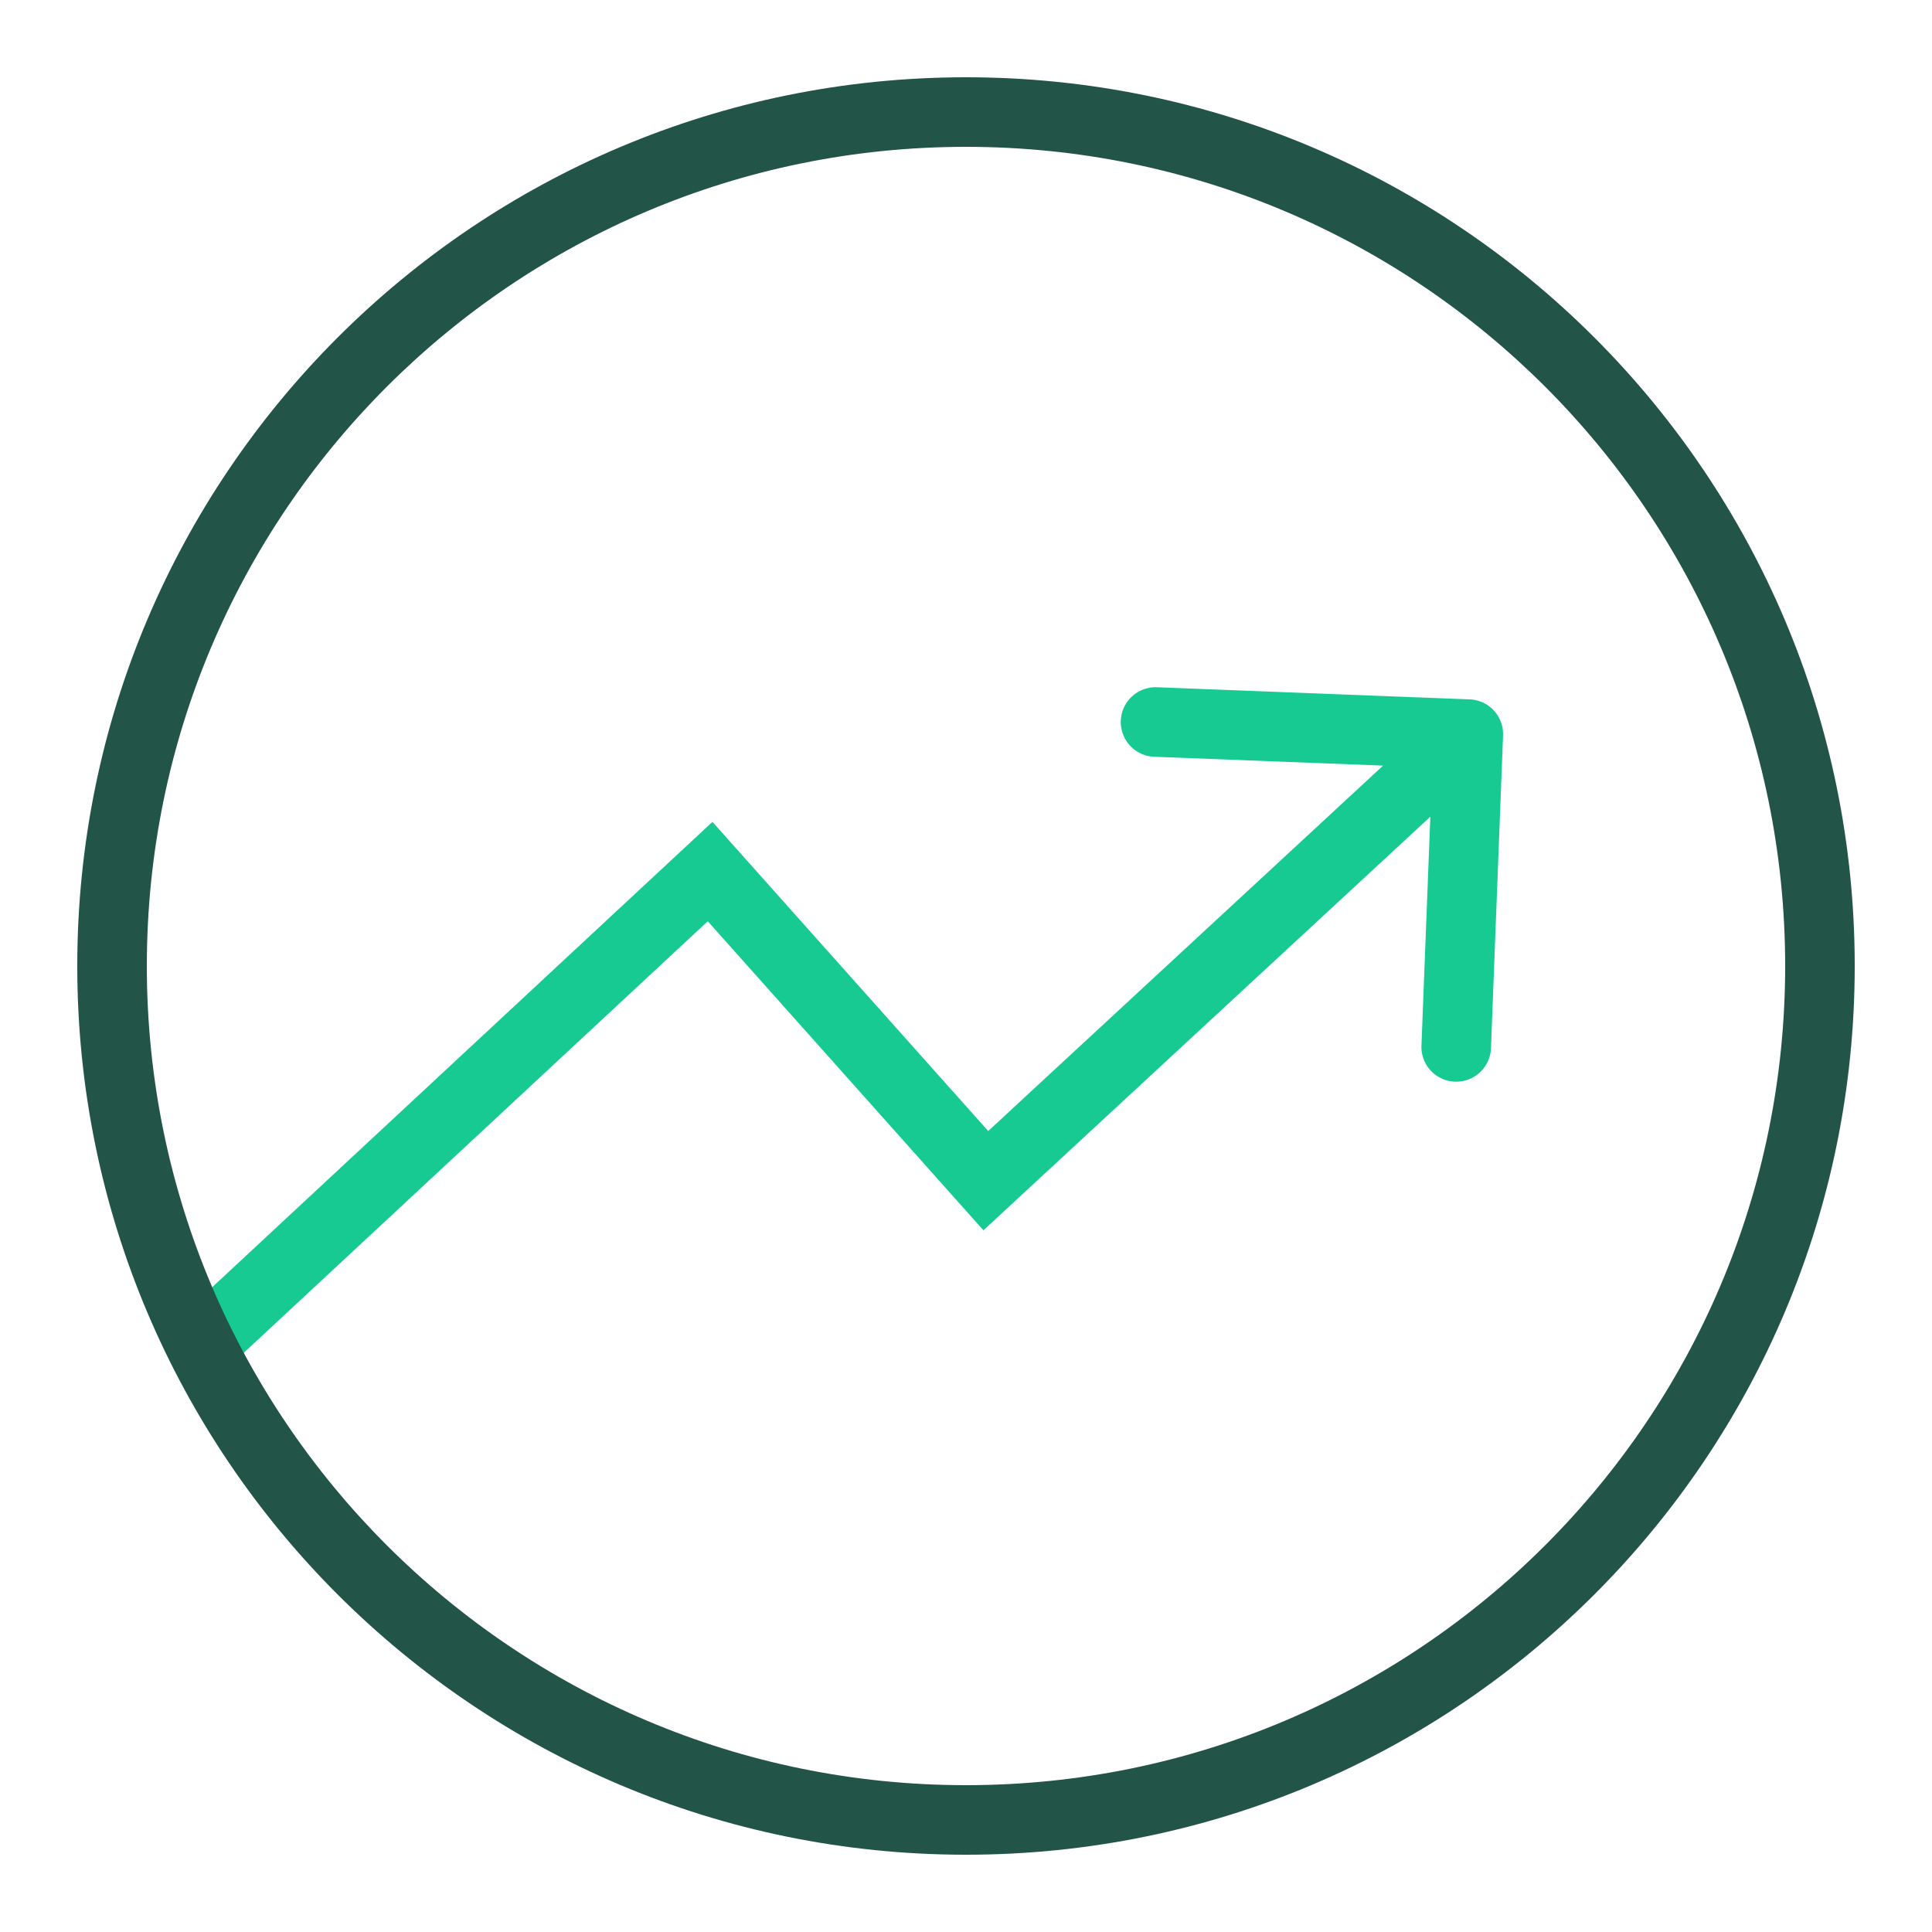<svg xmlns="http://www.w3.org/2000/svg" width="50" height="50" fill="none"><path fill="#16CA92" fill-rule="evenodd" d="M38.035 18.1a.9.9 0 0 1 .864.935l-.313 8.094a.9.9 0 1 1-1.799-.07l.23-5.923L25.451 31.84l-7.134-7.998L5.613 35.658l-1.226-1.318 14.051-13.07 7.137 8.001 10.219-9.457-5.923-.229a.9.9 0 0 1 .07-1.799l8.094.314Z" clip-rule="evenodd"/><path fill="#225447" fill-rule="evenodd" d="M25 46.2c11.708 0 21.2-9.492 21.2-21.2 0-11.708-9.492-21.2-21.2-21.2C13.292 3.8 3.8 13.292 3.8 25c0 11.708 9.492 21.2 21.2 21.2Zm0 1.8c12.703 0 23-10.297 23-23S37.703 2 25 2 2 12.297 2 25s10.297 23 23 23Z" clip-rule="evenodd"/></svg>